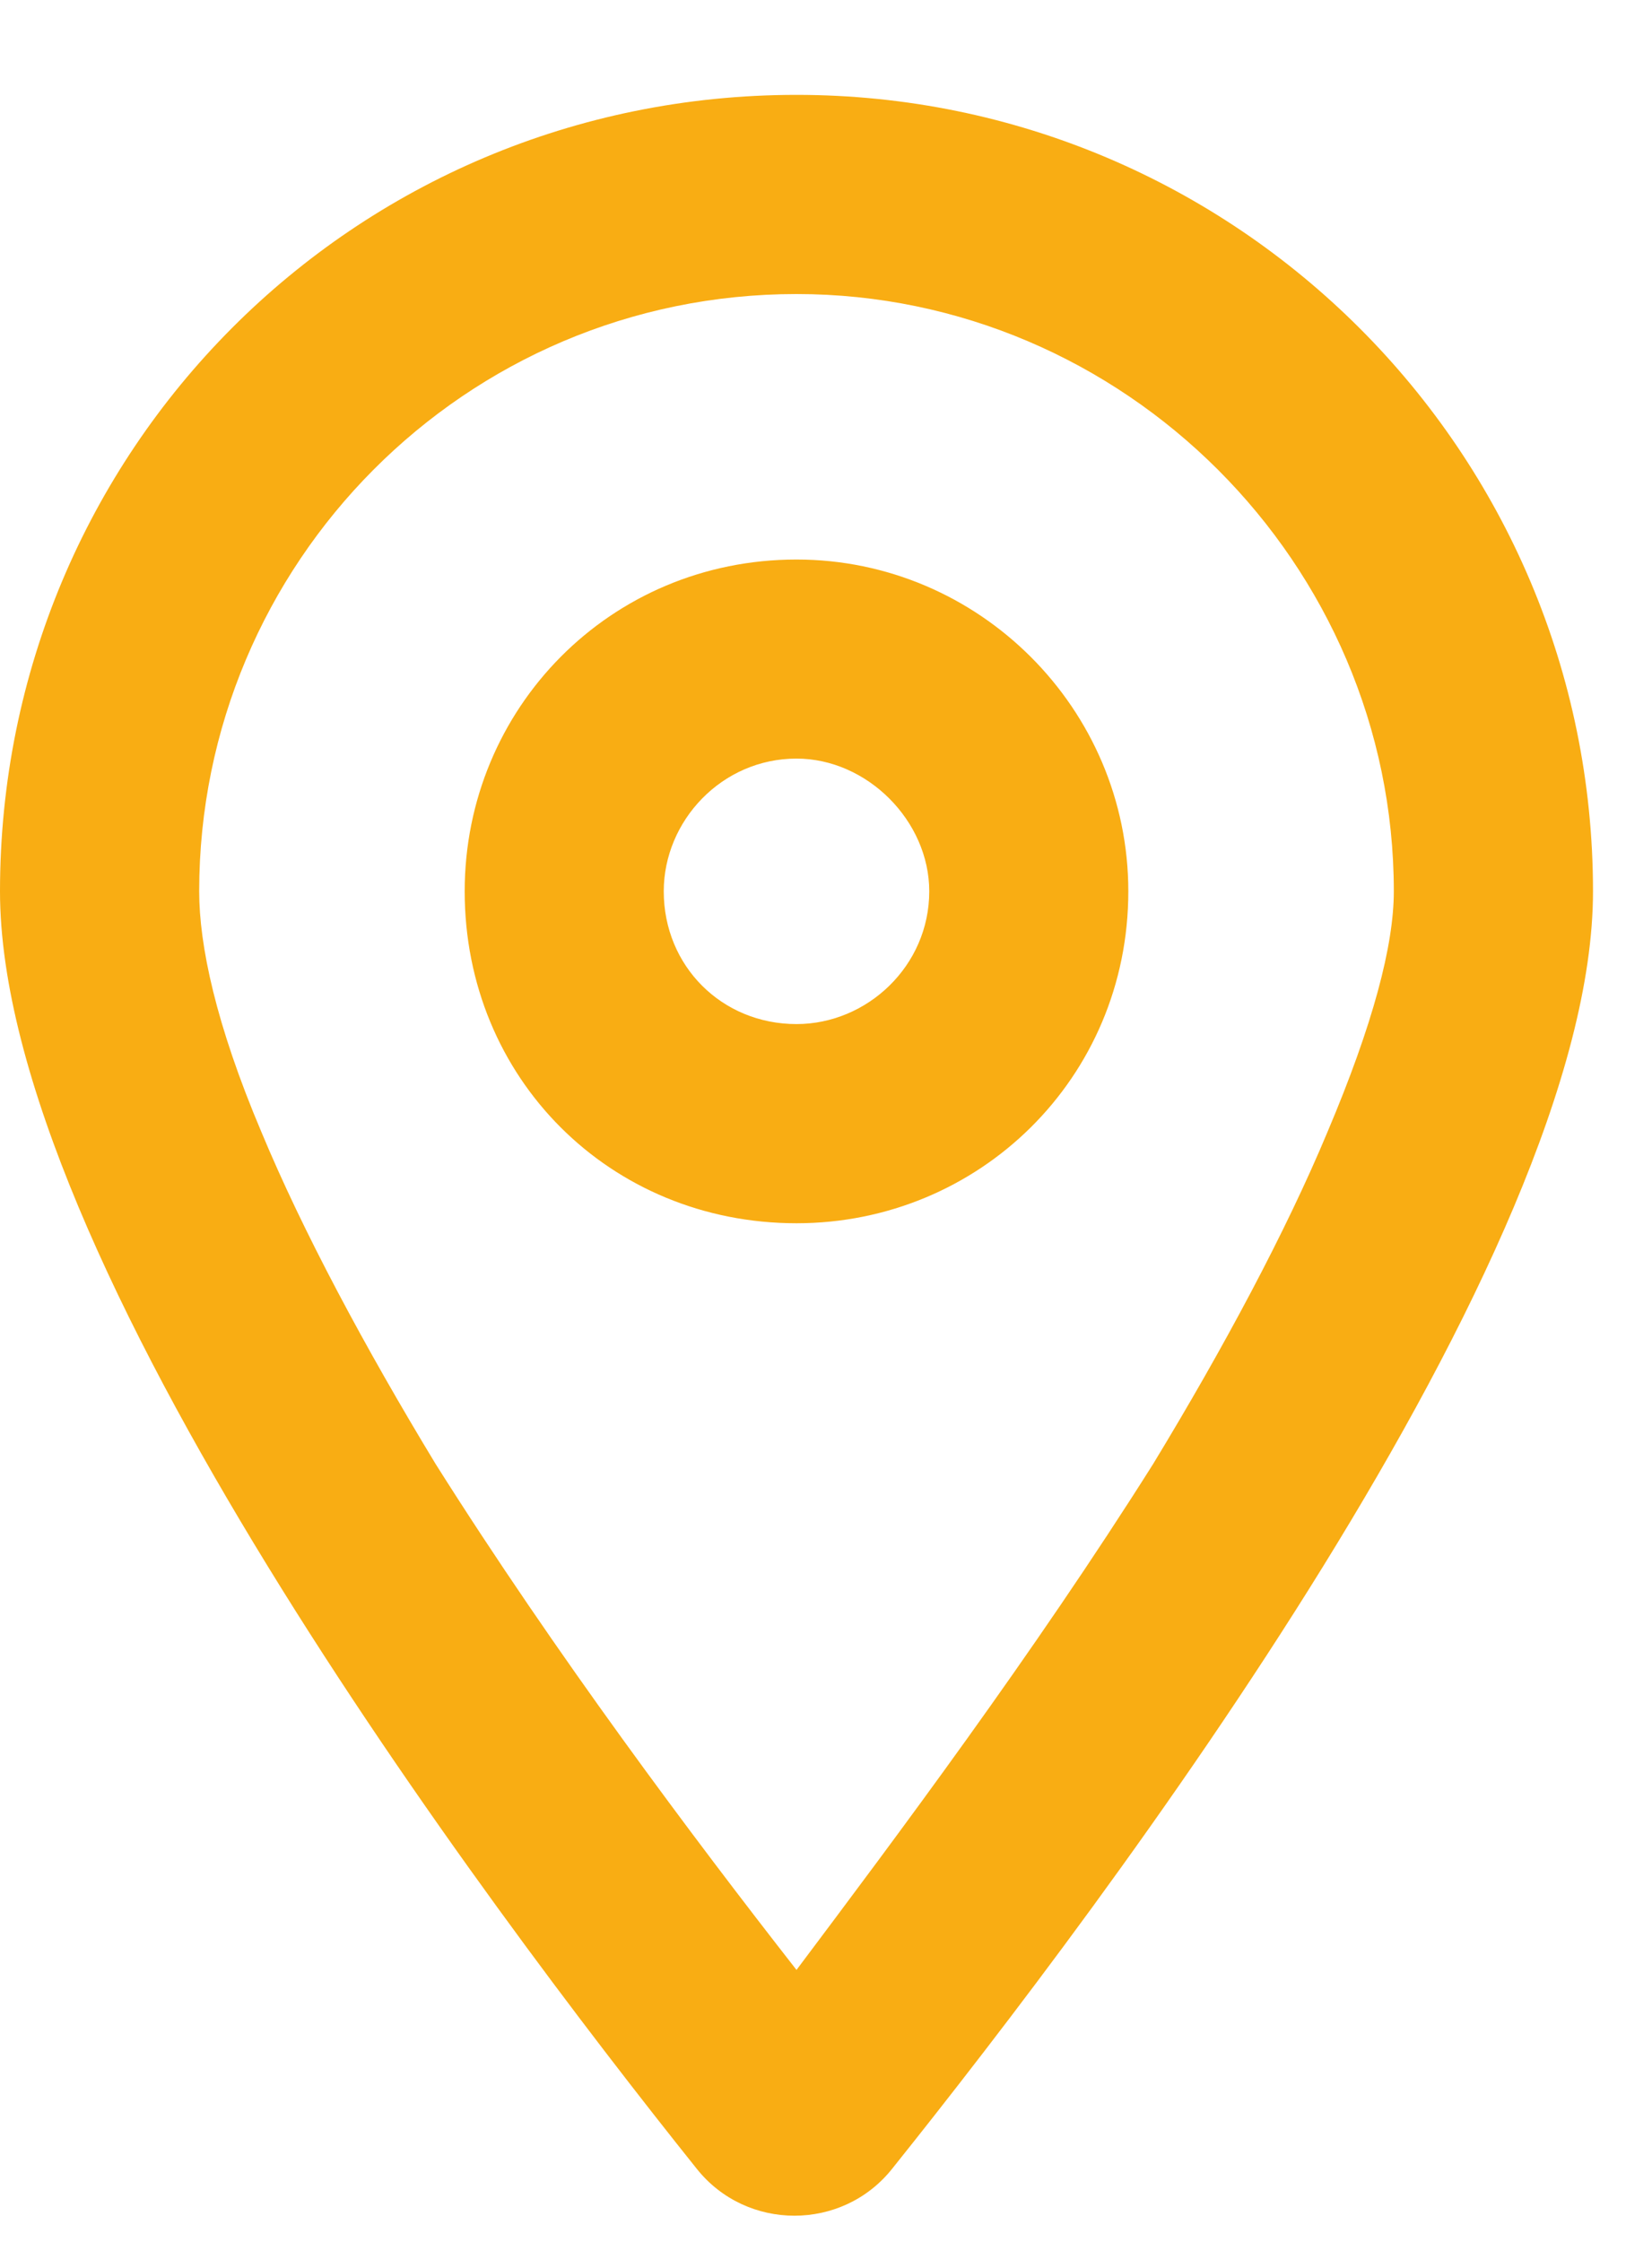 <svg width="14" height="19" viewBox="0 0 14 19" fill="none" xmlns="http://www.w3.org/2000/svg">
<path d="M9.562 7.554C9.562 9.136 8.297 10.367 6.75 10.367C5.168 10.367 3.938 9.136 3.938 7.554C3.938 6.007 5.168 4.742 6.75 4.742C8.297 4.742 9.562 6.007 9.562 7.554ZM6.75 6.429C6.117 6.429 5.625 6.957 5.625 7.554C5.625 8.187 6.117 8.679 6.75 8.679C7.348 8.679 7.875 8.187 7.875 7.554C7.875 6.957 7.348 6.429 6.75 6.429ZM13.5 7.554C13.5 10.648 9.387 16.097 7.559 18.382C7.137 18.91 6.328 18.91 5.906 18.382C4.078 16.097 0 10.648 0 7.554C0 3.828 2.988 0.804 6.75 0.804C10.477 0.804 13.5 3.828 13.5 7.554ZM6.75 2.492C3.938 2.492 1.688 4.777 1.688 7.554C1.688 8.011 1.828 8.679 2.215 9.593C2.566 10.437 3.094 11.421 3.691 12.406C4.711 14.023 5.871 15.57 6.75 16.695C7.594 15.57 8.754 14.023 9.773 12.406C10.371 11.421 10.898 10.437 11.25 9.593C11.637 8.679 11.812 8.011 11.812 7.554C11.812 4.777 9.527 2.492 6.75 2.492Z" fill="#F9AD13"/>
</svg>
